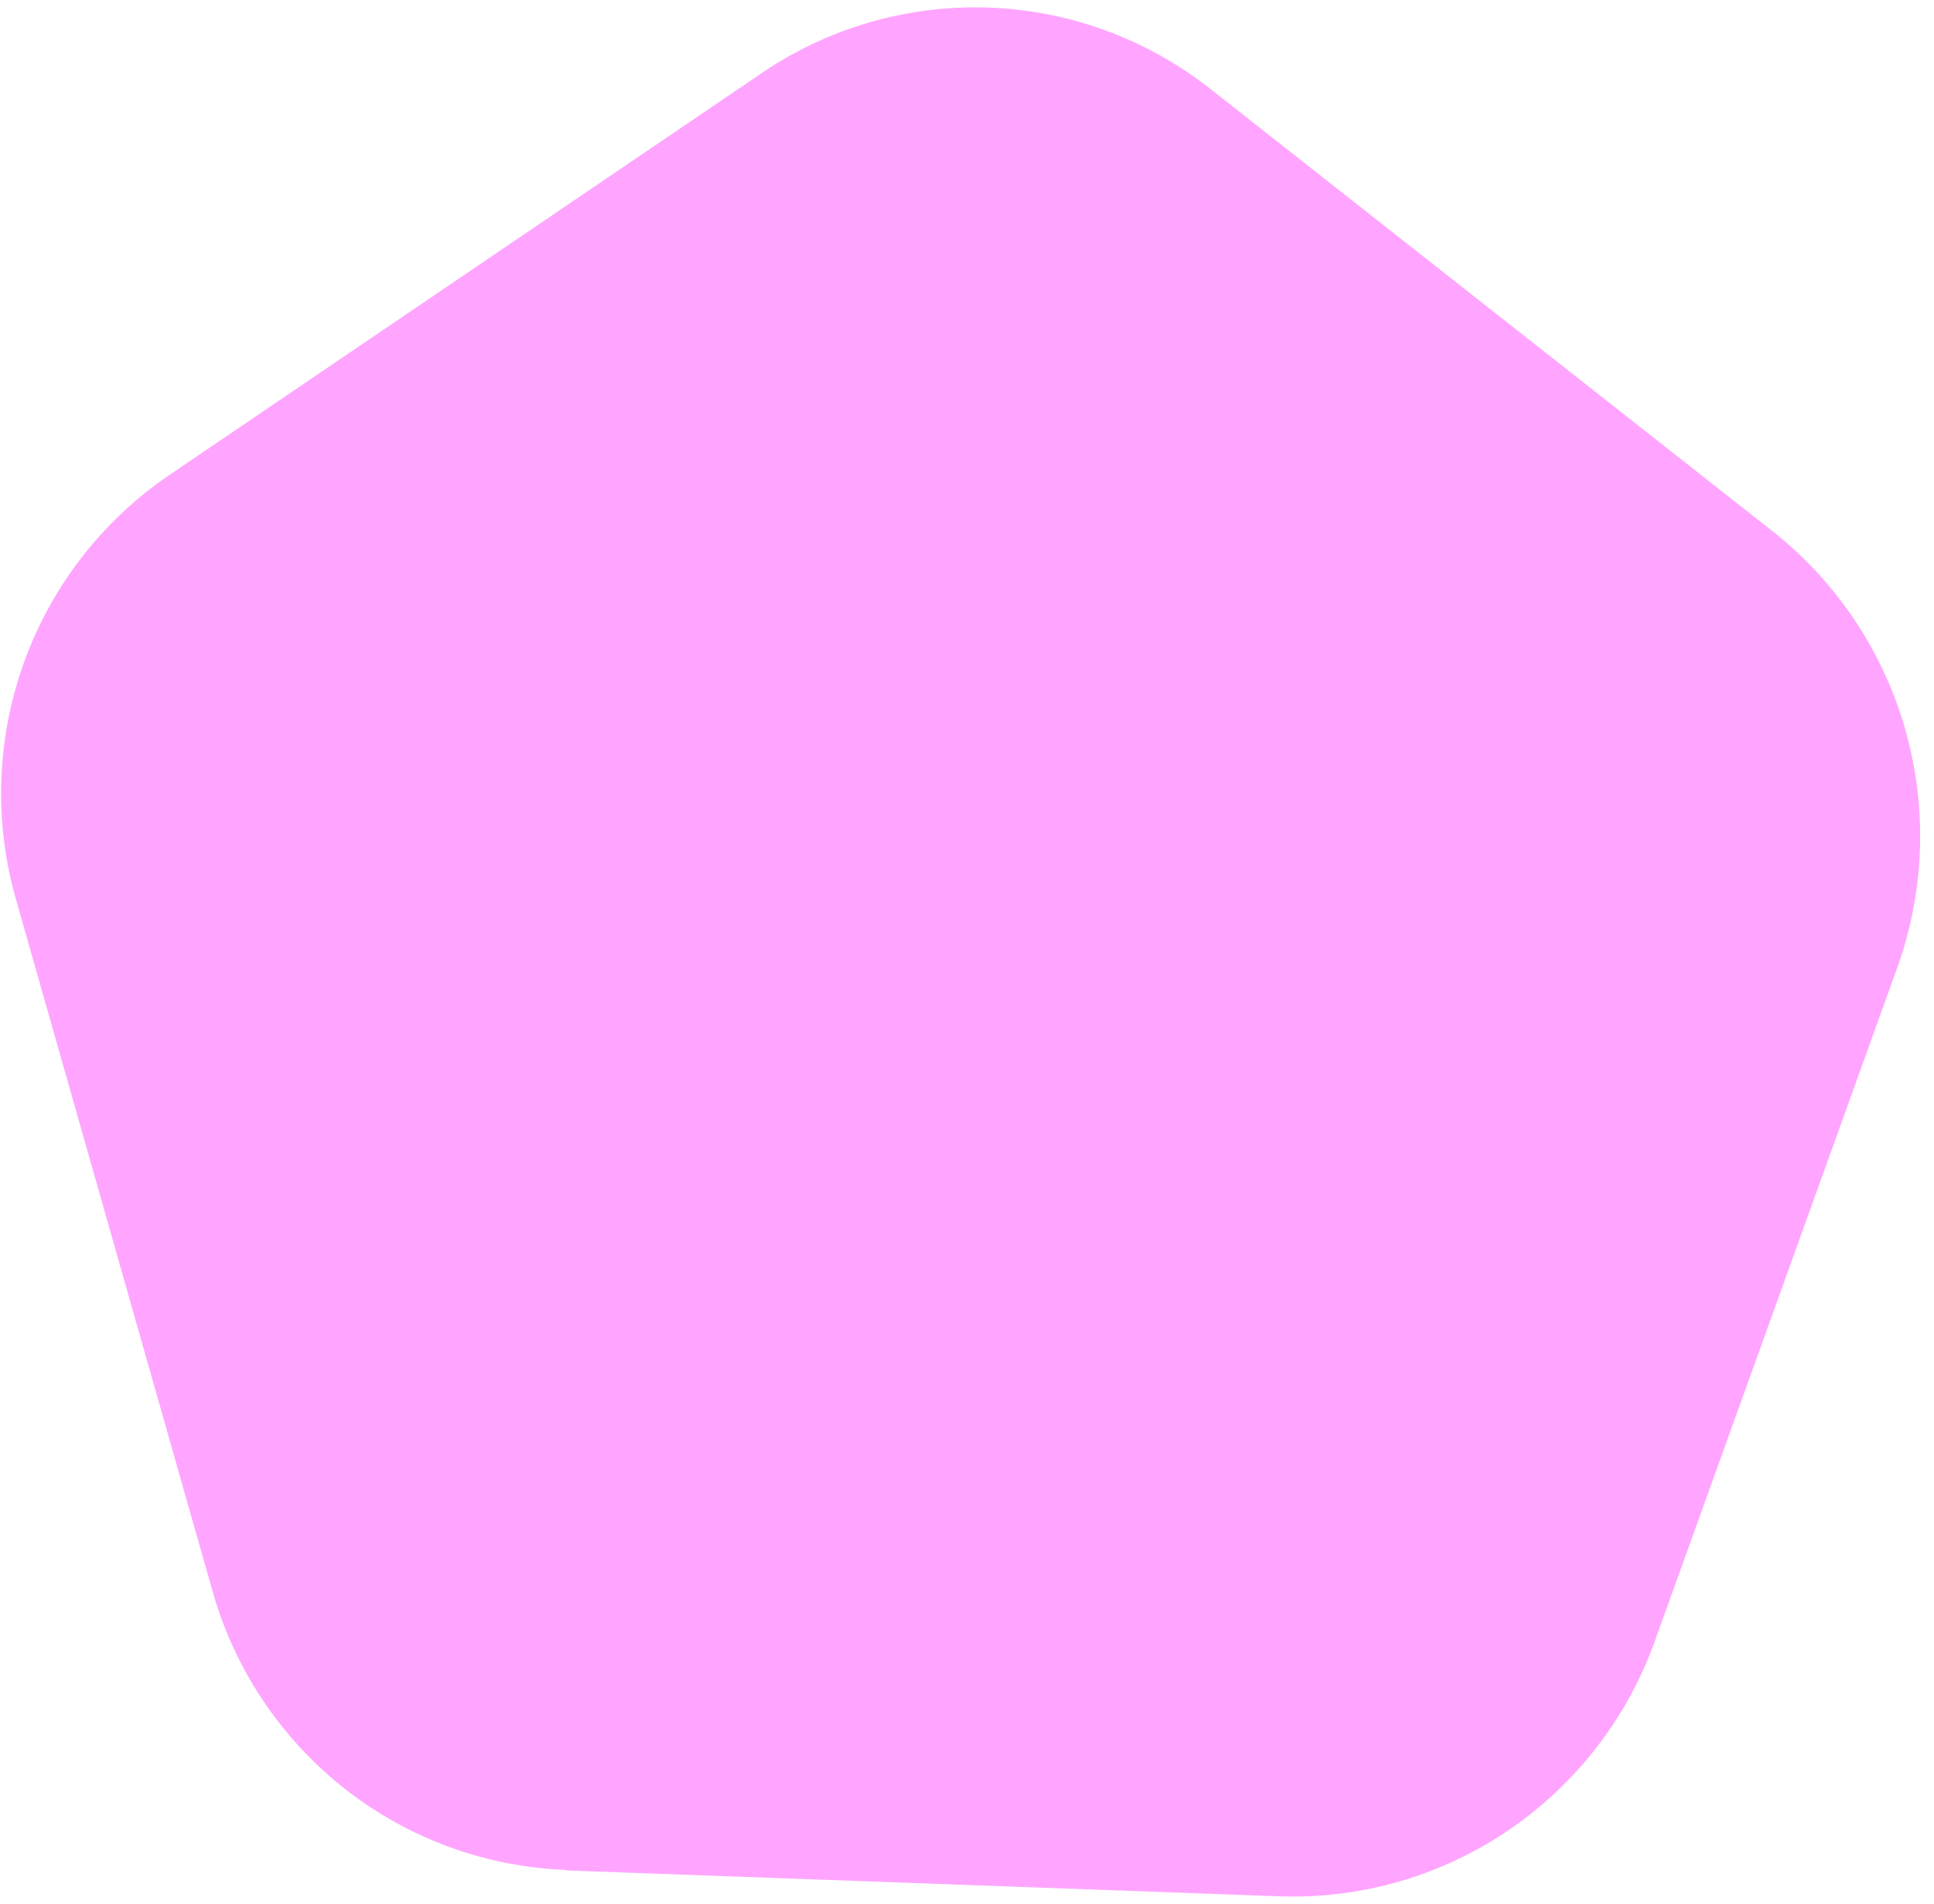 <svg width="129" height="127" viewBox="0 0 129 127" fill="none" xmlns="http://www.w3.org/2000/svg"><path d="M37.67 124.743l47.794 1.735a25.565 25.565 0 0015.117-4.387 25.747 25.747 0 009.722-12.428l16.263-45.172a25.977 25.977 0 00.525-15.807 25.874 25.874 0 00-8.736-13.158L80.718 5.92A25.343 25.343 0 0065.93.506a25.33 25.33 0 00-15.124 4.37L11.252 31.71a25.62 25.62 0 00-9.653 12.478 25.744 25.744 0 00-.534 15.793l13.132 46.212A25.6 25.6 0 0023 119.302a25.405 25.405 0 0014.79 5.411l-.12.03z" fill="#FFA5FF"/></svg>
